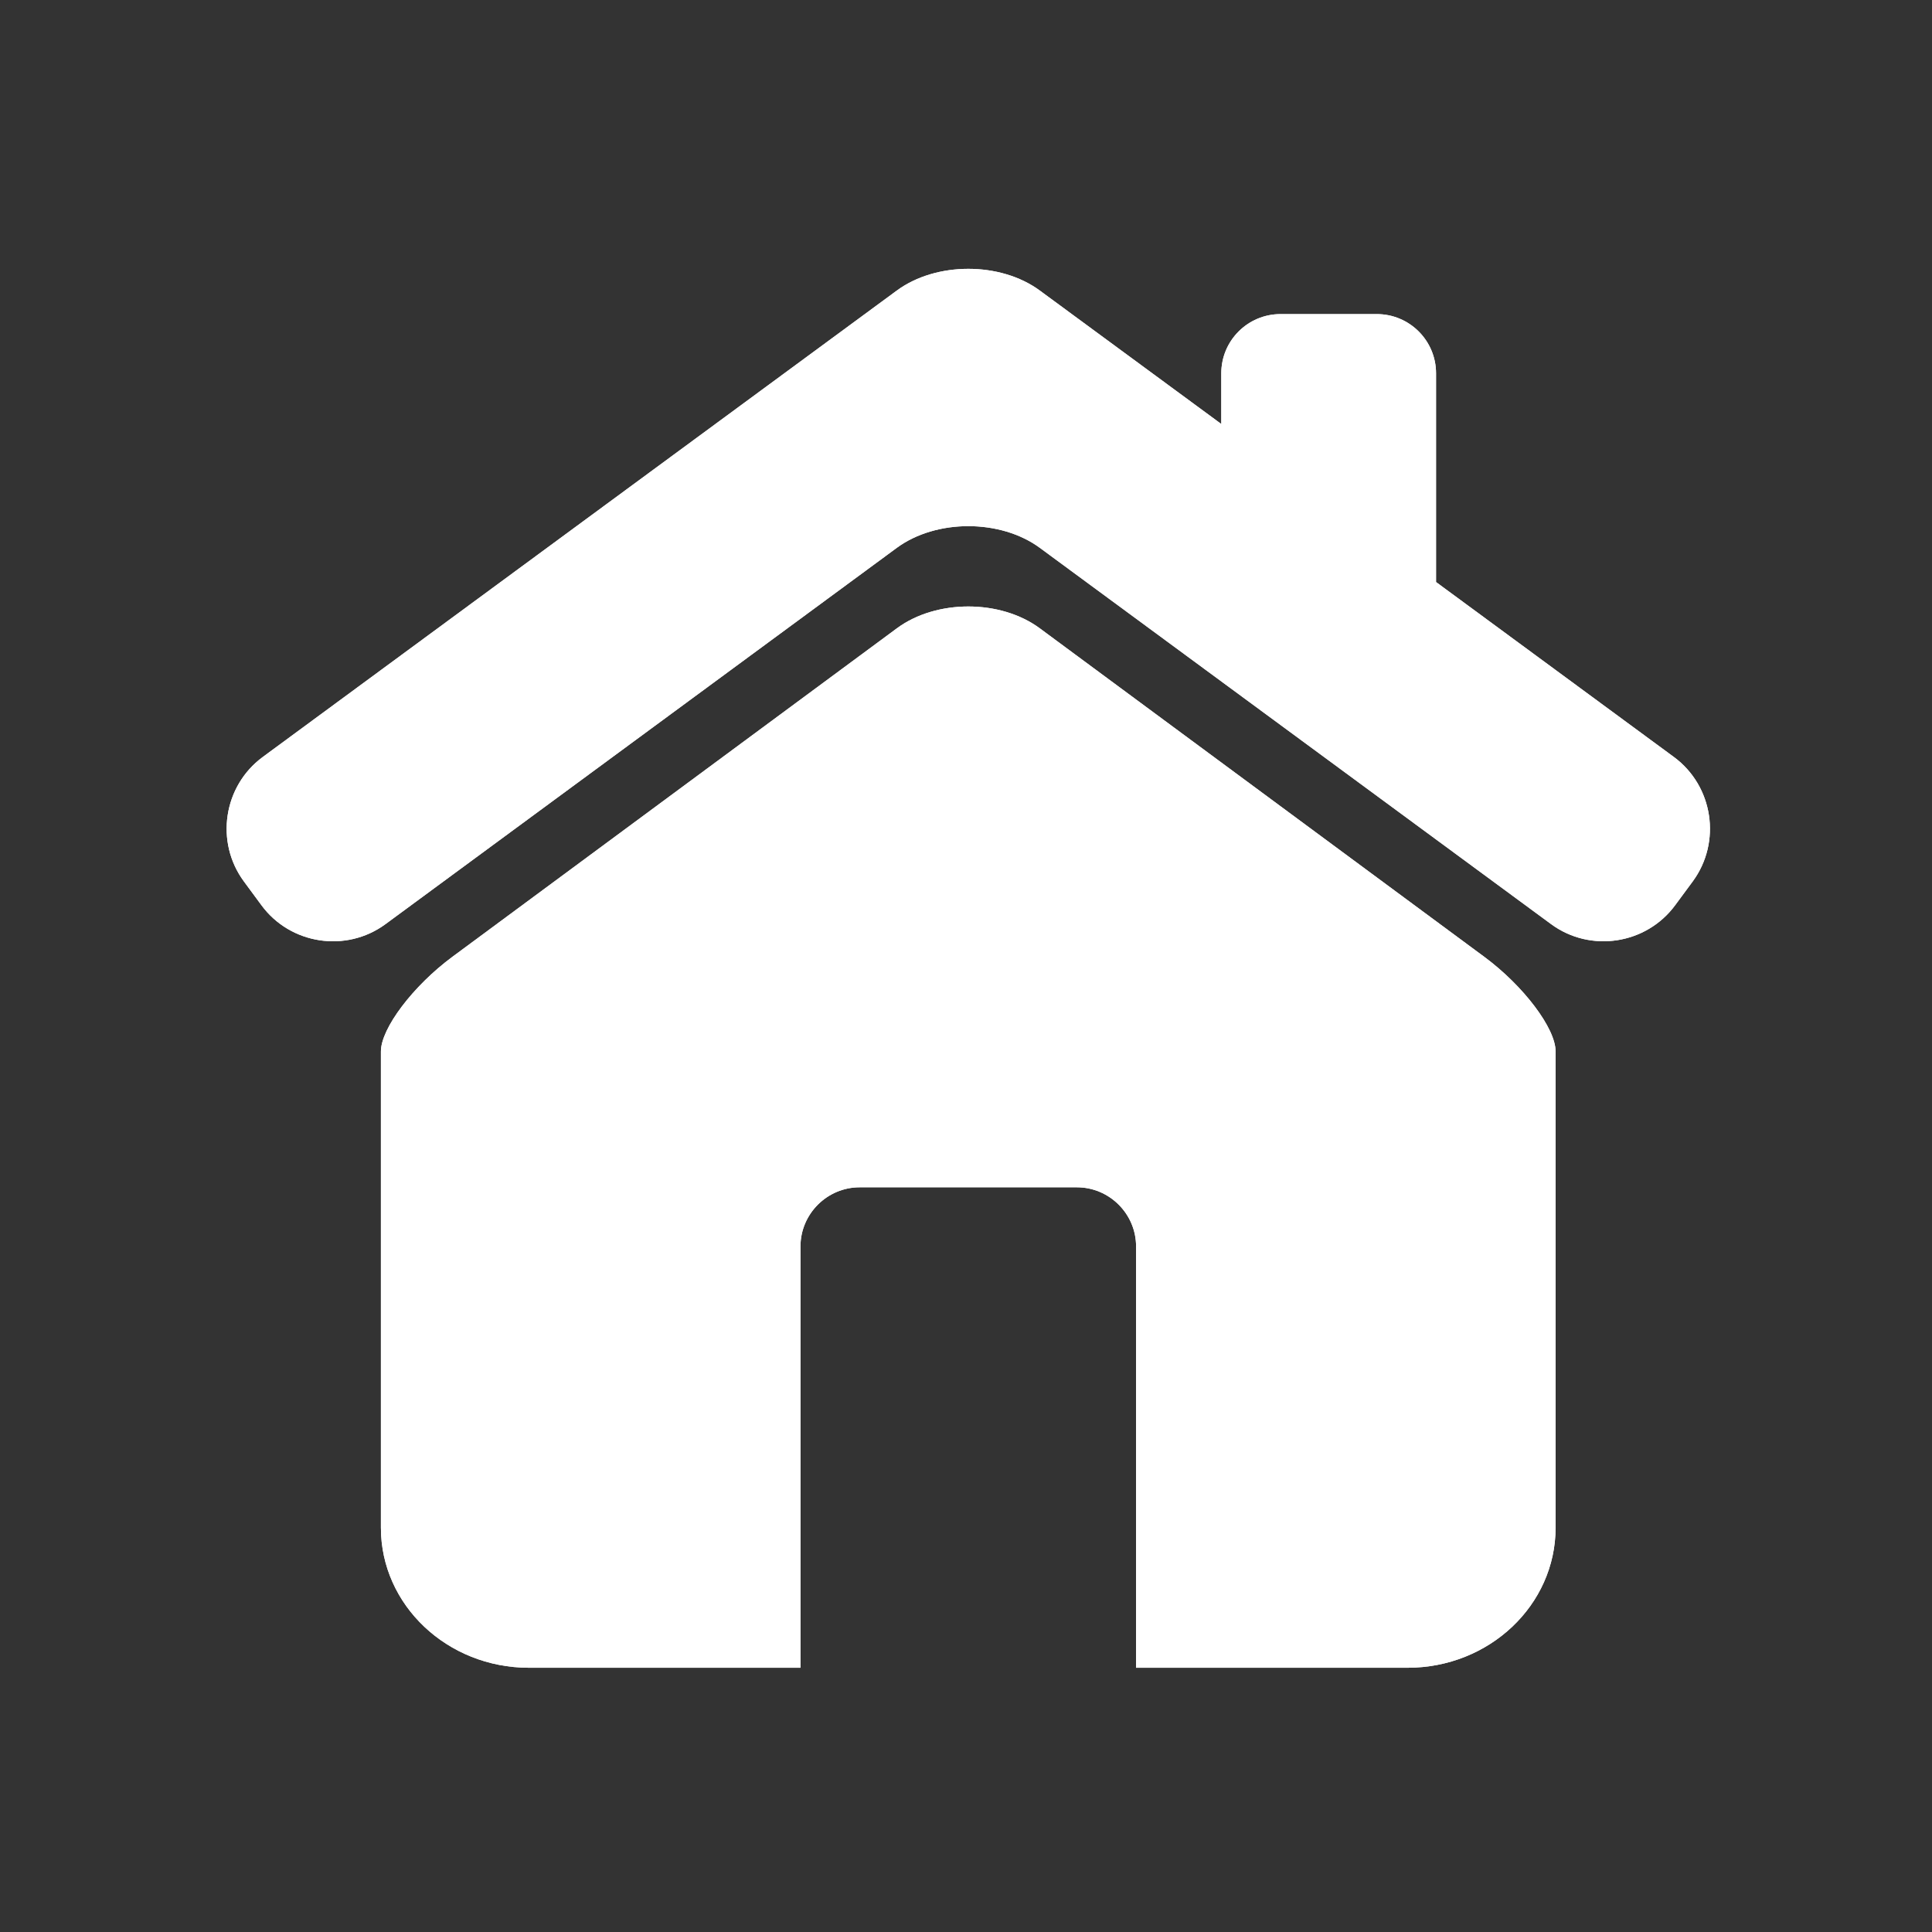 <svg xmlns="http://www.w3.org/2000/svg" xmlns:xlink="http://www.w3.org/1999/xlink" width="400" viewBox="0 0 300 300" height="400" preserveAspectRatio="xMidYMid meet"><rect x="0" y="0" width="300" height="300" fill="#333333" stroke="none"/><path fill="#ffffff" d="M 259.926 117.551 L 222.988 90.379 L 222.988 57.965 C 222.988 52.883 218.863 48.773 213.789 48.773 L 198.84 48.773 C 193.758 48.773 189.641 52.891 189.641 57.965 L 189.641 65.84 L 161.473 45.125 C 155.363 40.617 145.355 40.617 139.246 45.125 L 40.793 117.551 C 34.684 122.051 33.363 130.738 37.863 136.855 L 40.586 140.547 C 45.074 146.668 53.762 147.992 59.867 143.492 L 139.246 85.074 C 145.355 80.574 155.363 80.574 161.473 85.074 L 240.844 143.492 C 246.957 147.992 255.637 146.66 260.129 140.547 L 262.855 136.855 C 267.348 130.738 266.031 122.051 259.926 117.551 Z M 259.926 117.551 " fill-opacity="1" fill-rule="nonzero"></path><path fill="#ffffff" d="M 230.473 148.574 L 161.453 97.562 C 155.348 93.047 145.371 93.047 139.27 97.562 L 70.246 148.574 C 64.145 153.086 59.148 159.688 59.148 163.266 L 59.148 237.223 C 59.148 249.23 69.441 258.969 82.145 258.969 L 124.297 258.969 L 124.297 193.547 C 124.297 188.492 128.434 184.363 133.488 184.363 L 167.219 184.363 C 172.27 184.363 176.41 188.492 176.41 193.547 L 176.41 258.969 L 218.566 258.969 C 231.266 258.969 241.551 249.23 241.551 237.223 L 241.551 163.266 C 241.559 159.688 236.578 153.086 230.473 148.574 Z M 230.473 148.574 " fill-opacity="1" fill-rule="nonzero"></path><path fill="#ffffff" d="M 259.926 117.551 L 222.988 90.379 L 222.988 57.965 C 222.988 52.883 218.863 48.773 213.789 48.773 L 198.84 48.773 C 193.758 48.773 189.641 52.891 189.641 57.965 L 189.641 65.84 L 161.473 45.125 C 155.363 40.617 145.355 40.617 139.246 45.125 L 40.793 117.551 C 34.684 122.051 33.363 130.738 37.863 136.855 L 40.586 140.547 C 45.074 146.668 53.762 147.992 59.867 143.492 L 139.246 85.074 C 145.355 80.574 155.363 80.574 161.473 85.074 L 240.844 143.492 C 246.957 147.992 255.637 146.66 260.129 140.547 L 262.855 136.855 C 267.348 130.738 266.031 122.051 259.926 117.551 Z M 259.926 117.551 " fill-opacity="1" fill-rule="nonzero"></path><path fill="#ffffff" d="M 230.473 148.574 L 161.453 97.562 C 155.348 93.047 145.371 93.047 139.27 97.562 L 70.246 148.574 C 64.145 153.086 59.148 159.688 59.148 163.266 L 59.148 237.223 C 59.148 249.23 69.441 258.969 82.145 258.969 L 124.297 258.969 L 124.297 193.547 C 124.297 188.492 128.434 184.363 133.488 184.363 L 167.219 184.363 C 172.27 184.363 176.41 188.492 176.41 193.547 L 176.41 258.969 L 218.566 258.969 C 231.266 258.969 241.551 249.23 241.551 237.223 L 241.551 163.266 C 241.559 159.688 236.578 153.086 230.473 148.574 Z M 230.473 148.574 " fill-opacity="1" fill-rule="nonzero"></path></svg>